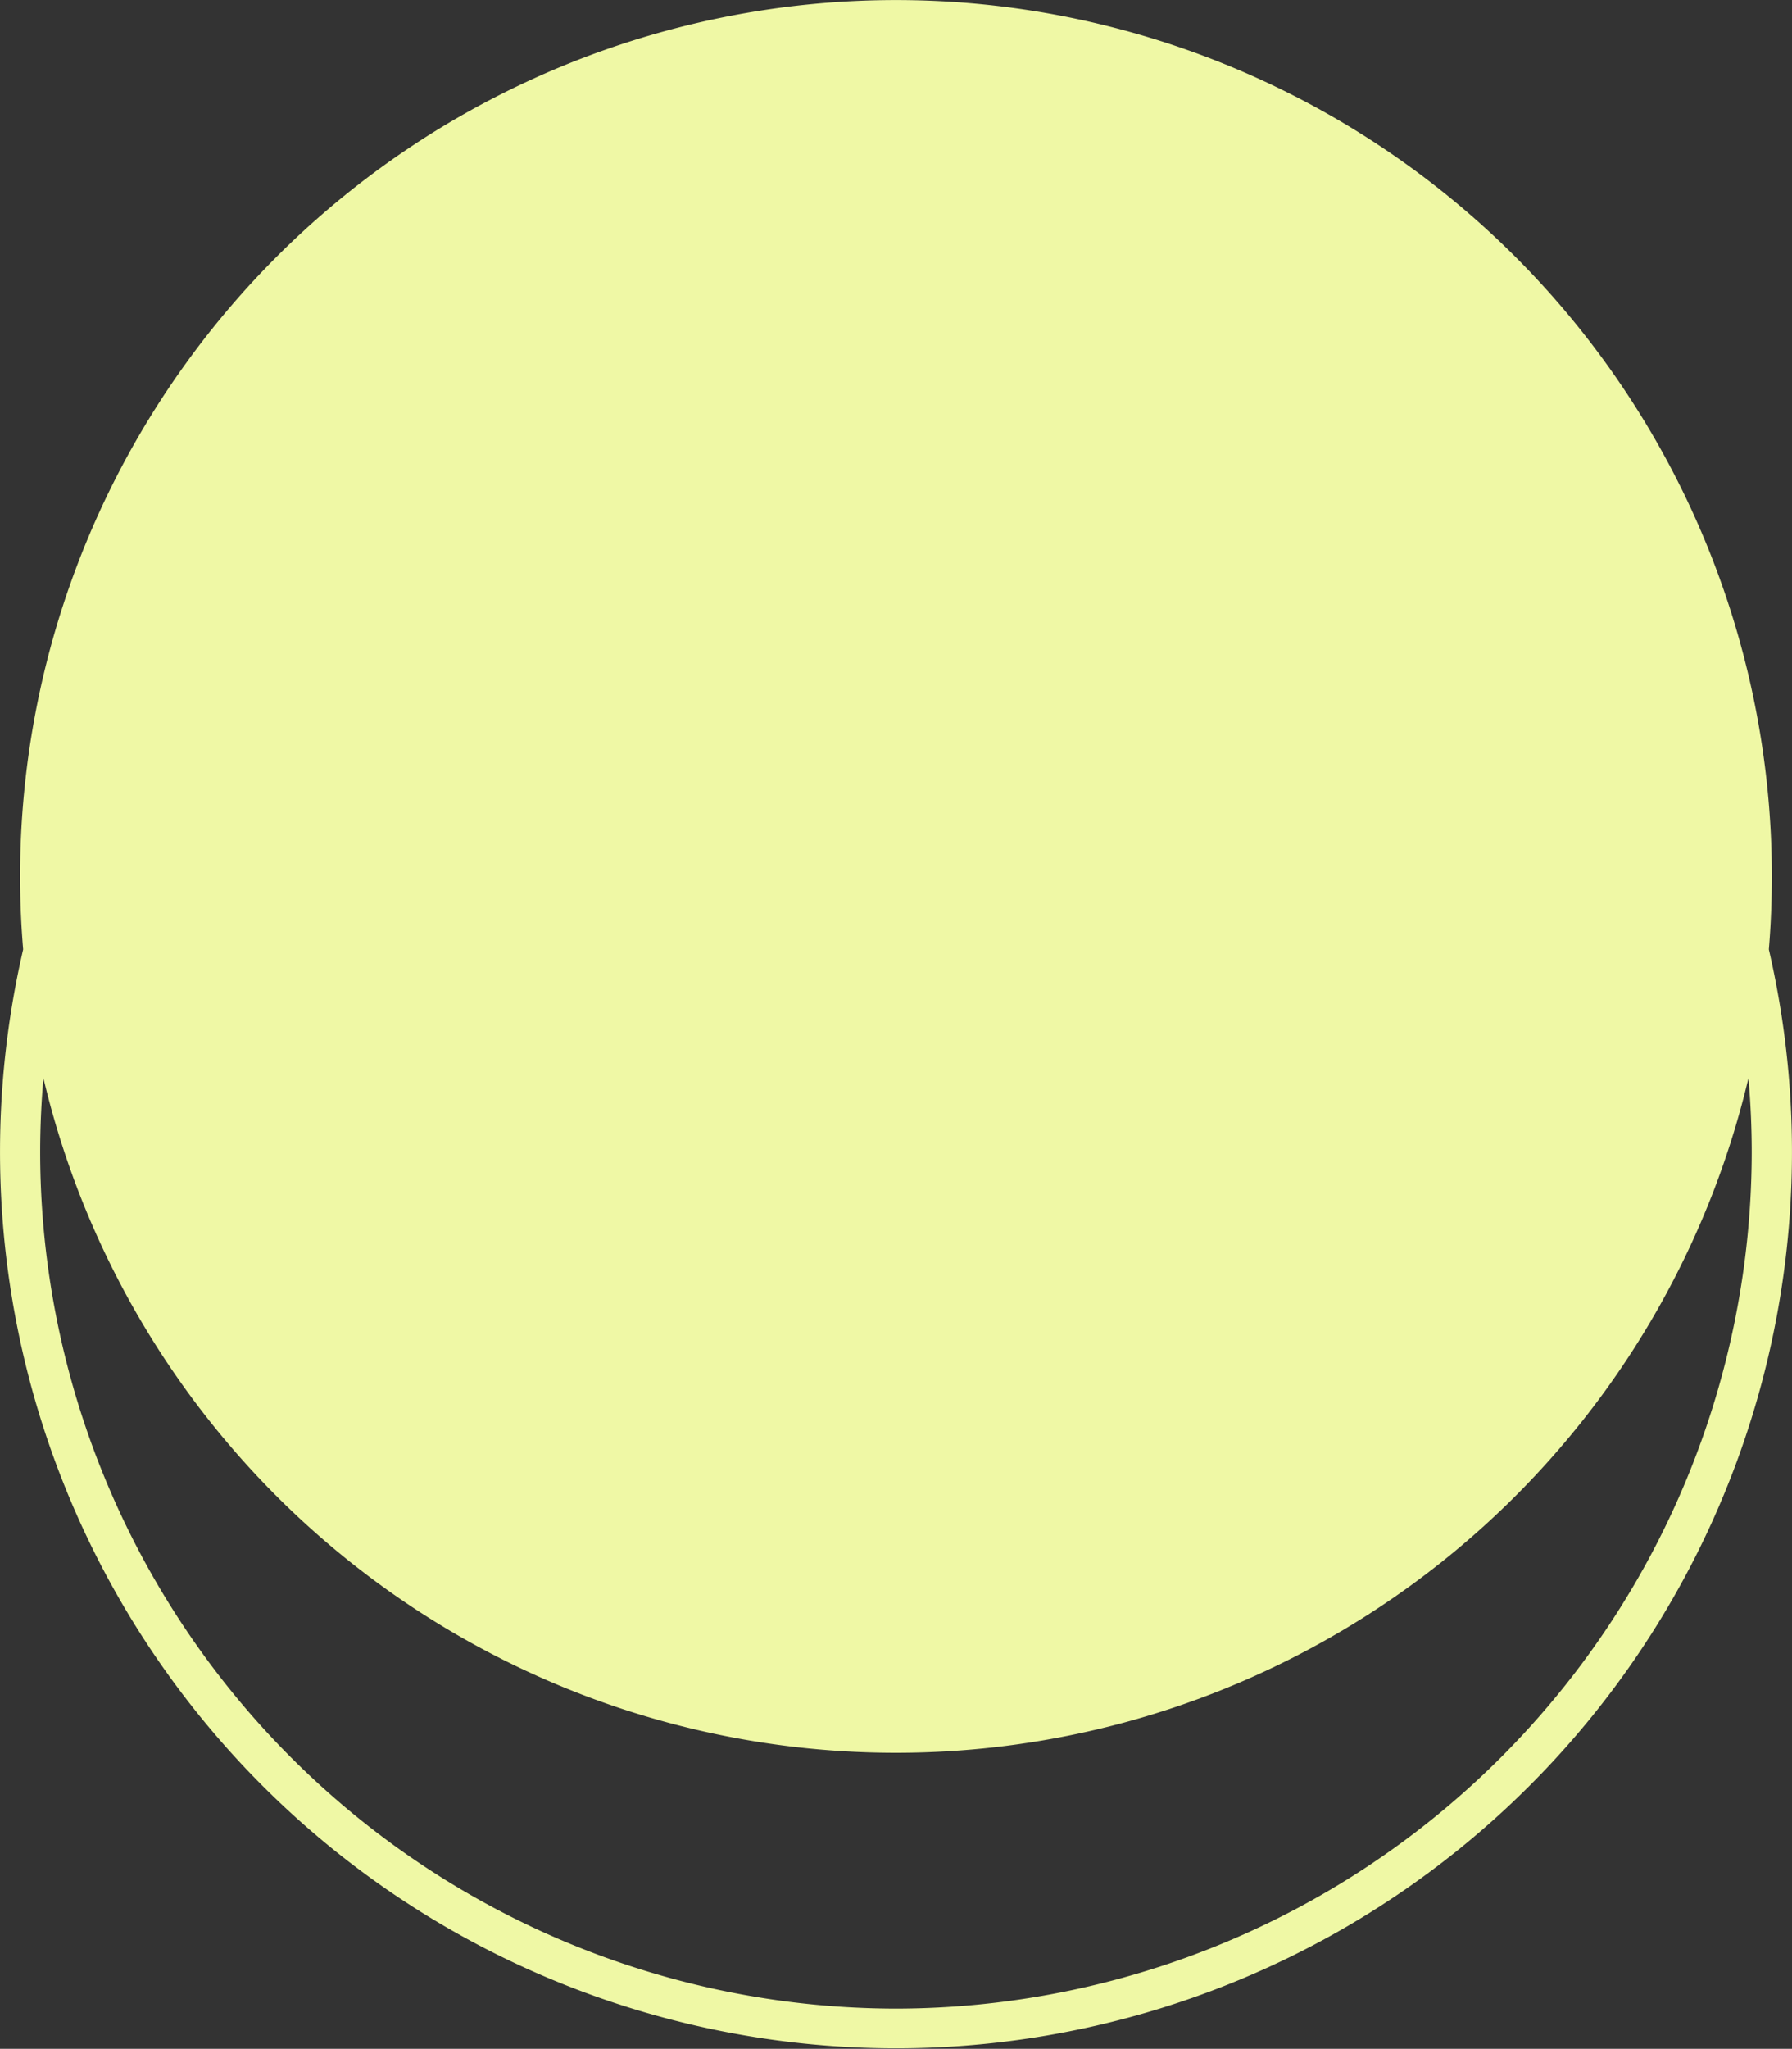 <svg xmlns="http://www.w3.org/2000/svg" width="30.247" height="34.563" viewBox="0 0 30.247 34.563">
  <rect x="0" y="0" width="30.247" height="34.563" fill="#333333" stroke="none"/>
  <g id="Group_729" data-name="Group 729" transform="translate(13321.048 -9656.613)">
    <path id="Path_1082" data-name="Path 1082" d="M612.763,3917.943c.034-.406.051-.817.051-1.232a14.784,14.784,0,1,0-29.568,0c0,.415.018.826.052,1.232a15.123,15.123,0,1,0,29.465,0m-14.733,17.868a14.461,14.461,0,0,1-14.445-14.444c0-.422.019-.84.055-1.253a14.787,14.787,0,0,0,28.779,0c.036.413.055.83.055,1.253a14.461,14.461,0,0,1-14.445,14.444" transform="translate(-13903.955 5754.687)" fill="#eff8a5"/>
  </g>
</svg>
